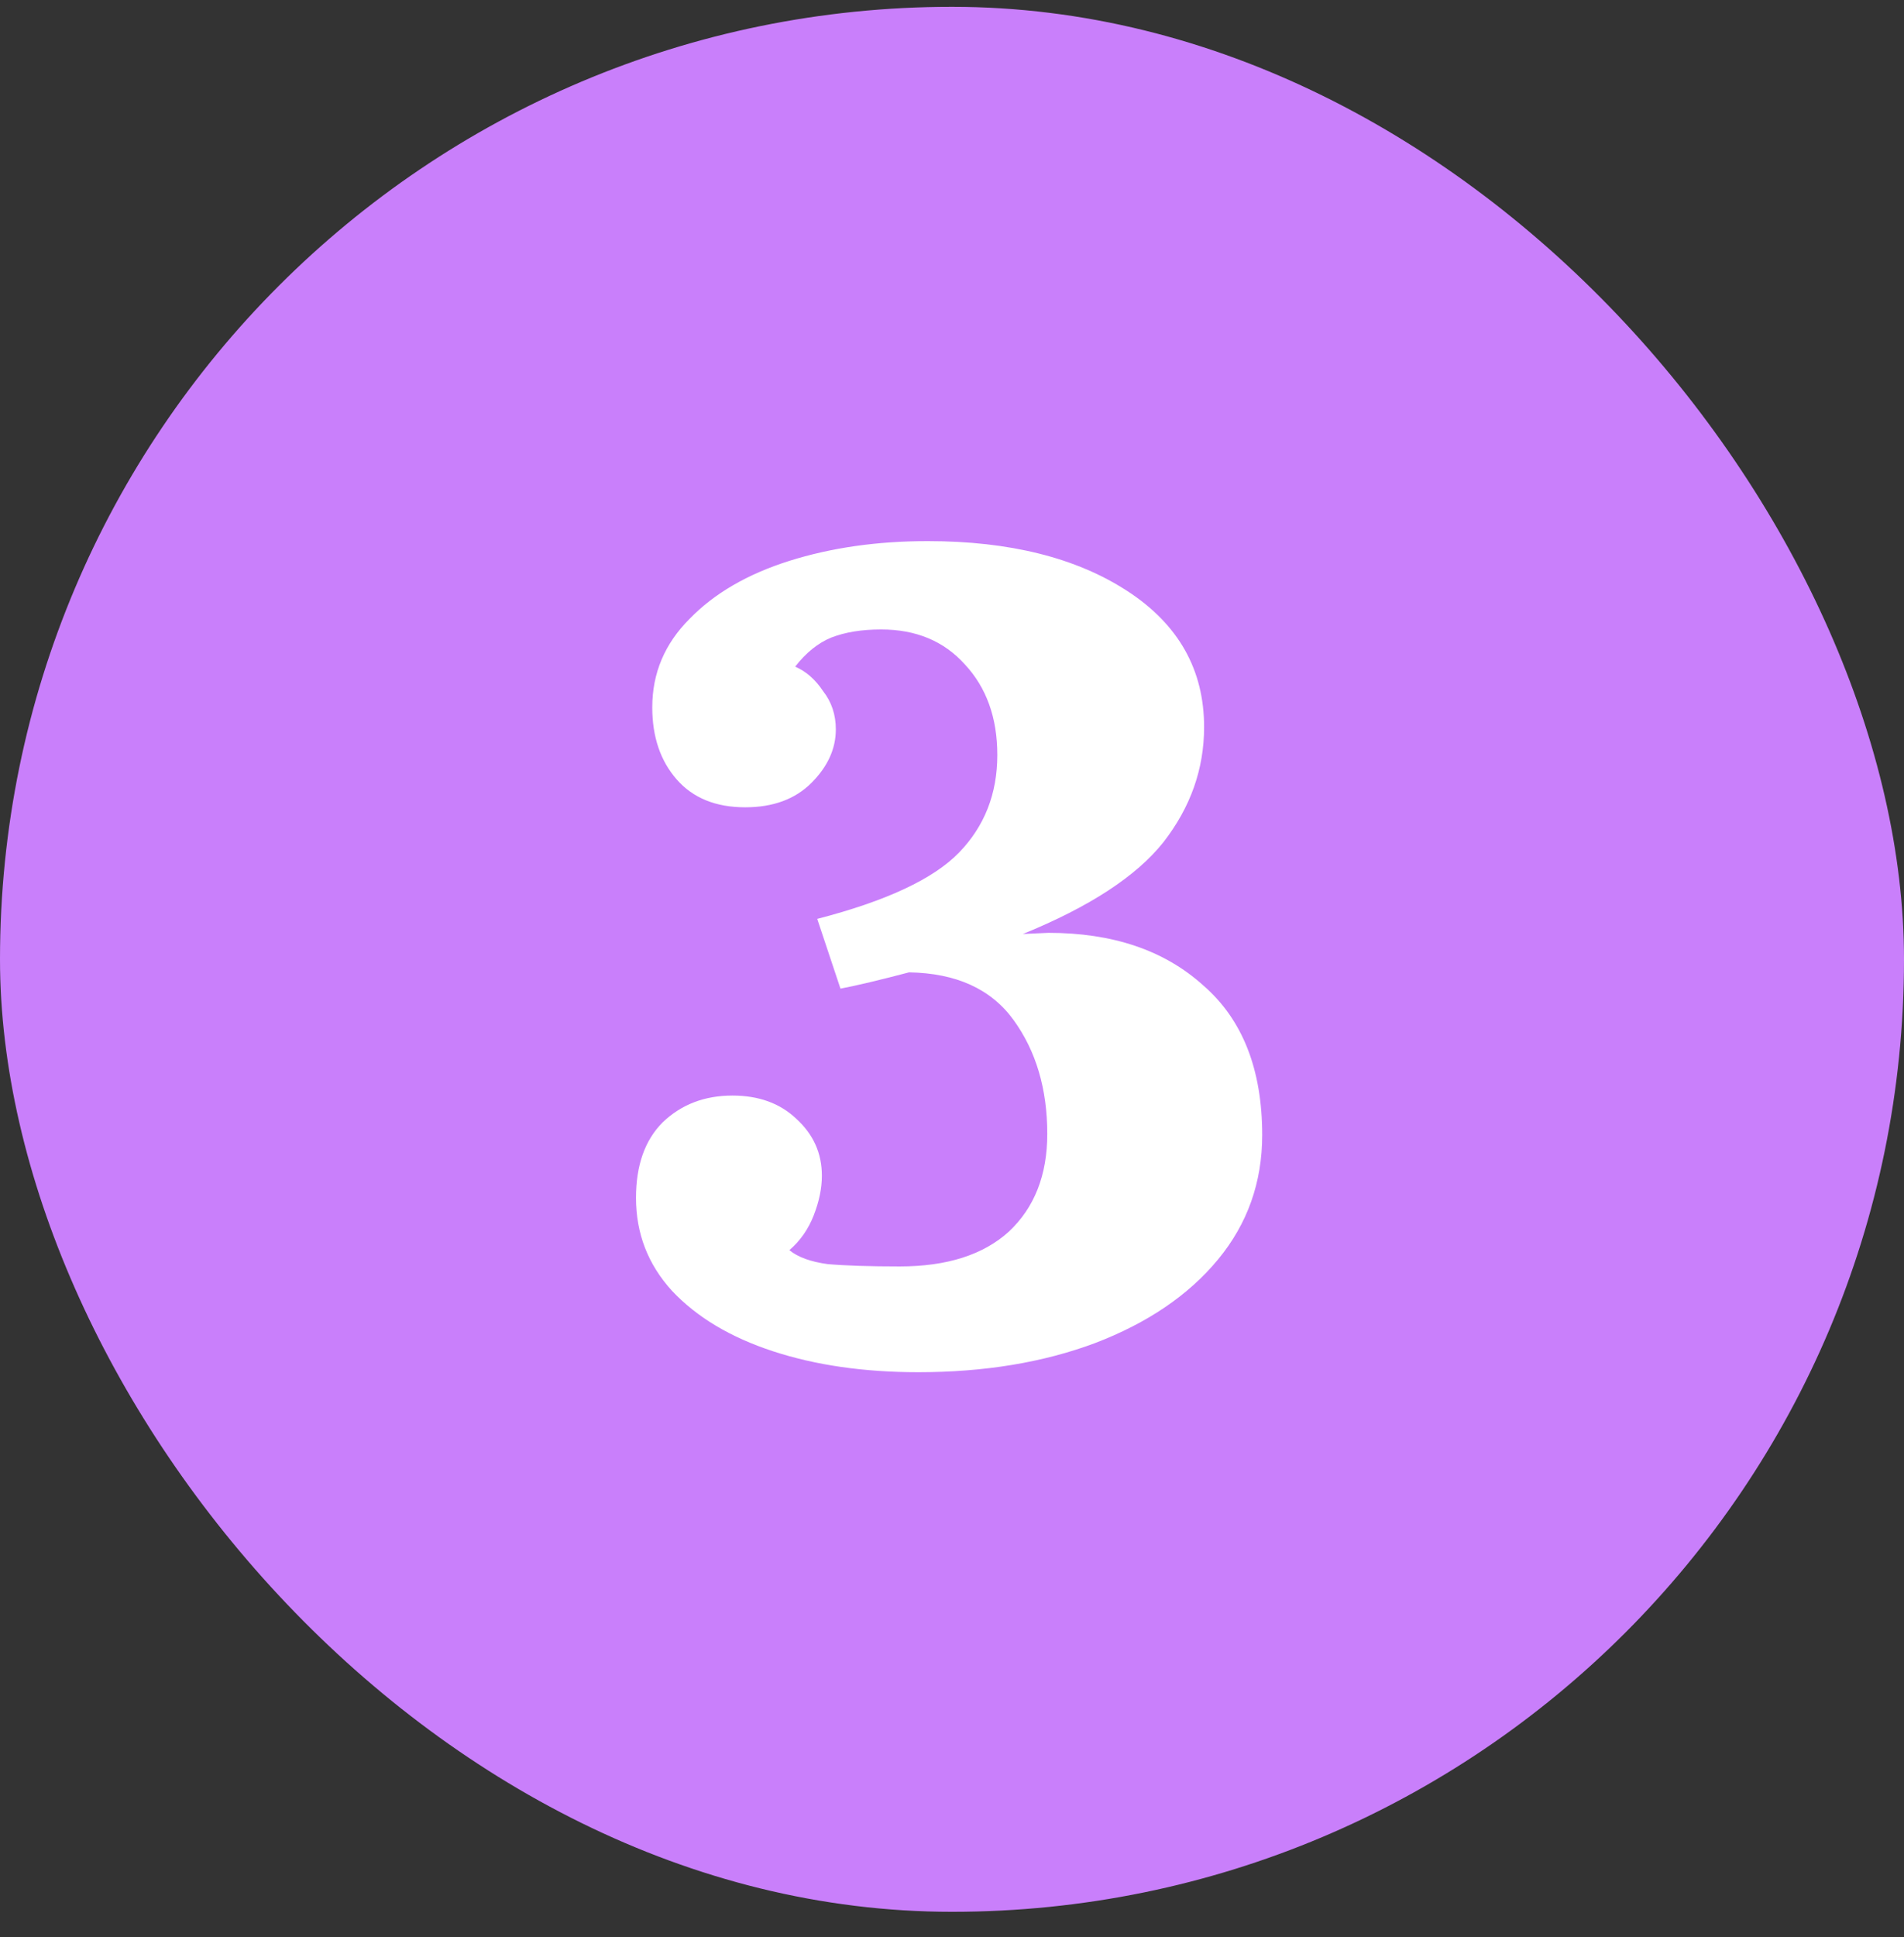 <svg width="59" height="60" viewBox="0 0 59 60" fill="none" xmlns="http://www.w3.org/2000/svg">
<rect x="0" y="0" width="59" height="60" fill="#333333" stroke="none"/>
<rect y="0.211" width="59" height="59" rx="29.5" fill="#C97FFB"/>
<path d="M32.488 28.891C34.48 28.891 36.076 29.431 37.276 30.511C38.5 31.567 39.112 33.115 39.112 35.155C39.112 36.619 38.656 37.903 37.744 39.007C36.832 40.111 35.56 40.975 33.928 41.599C32.32 42.199 30.496 42.499 28.456 42.499C26.776 42.499 25.276 42.283 23.956 41.851C22.636 41.419 21.592 40.795 20.824 39.979C20.08 39.163 19.708 38.203 19.708 37.099C19.708 36.091 19.984 35.311 20.536 34.759C21.112 34.207 21.832 33.931 22.696 33.931C23.512 33.931 24.172 34.171 24.676 34.651C25.204 35.131 25.468 35.719 25.468 36.415C25.468 36.799 25.384 37.207 25.216 37.639C25.048 38.071 24.796 38.431 24.46 38.719C24.724 38.935 25.12 39.079 25.648 39.151C26.2 39.199 26.944 39.223 27.88 39.223C29.344 39.223 30.472 38.863 31.264 38.143C32.056 37.399 32.452 36.391 32.452 35.119C32.452 33.727 32.104 32.551 31.408 31.591C30.712 30.631 29.632 30.139 28.168 30.115C27.256 30.355 26.548 30.523 26.044 30.619L25.324 28.459C27.46 27.907 28.924 27.223 29.716 26.407C30.508 25.591 30.904 24.583 30.904 23.383C30.904 22.231 30.568 21.295 29.896 20.575C29.248 19.855 28.384 19.495 27.304 19.495C26.704 19.495 26.188 19.579 25.756 19.747C25.348 19.915 24.976 20.215 24.64 20.647C24.976 20.791 25.264 21.043 25.504 21.403C25.768 21.739 25.9 22.135 25.9 22.591C25.9 23.191 25.648 23.743 25.144 24.247C24.64 24.751 23.956 25.003 23.092 25.003C22.18 25.003 21.472 24.715 20.968 24.139C20.464 23.563 20.212 22.819 20.212 21.907C20.212 20.851 20.596 19.939 21.364 19.171C22.132 18.379 23.164 17.779 24.46 17.371C25.756 16.963 27.184 16.759 28.744 16.759C31.288 16.759 33.352 17.275 34.936 18.307C36.52 19.339 37.312 20.743 37.312 22.519C37.312 23.815 36.892 25.003 36.052 26.083C35.212 27.139 33.76 28.087 31.696 28.927L32.488 28.891Z" fill="white"/>
</svg>
